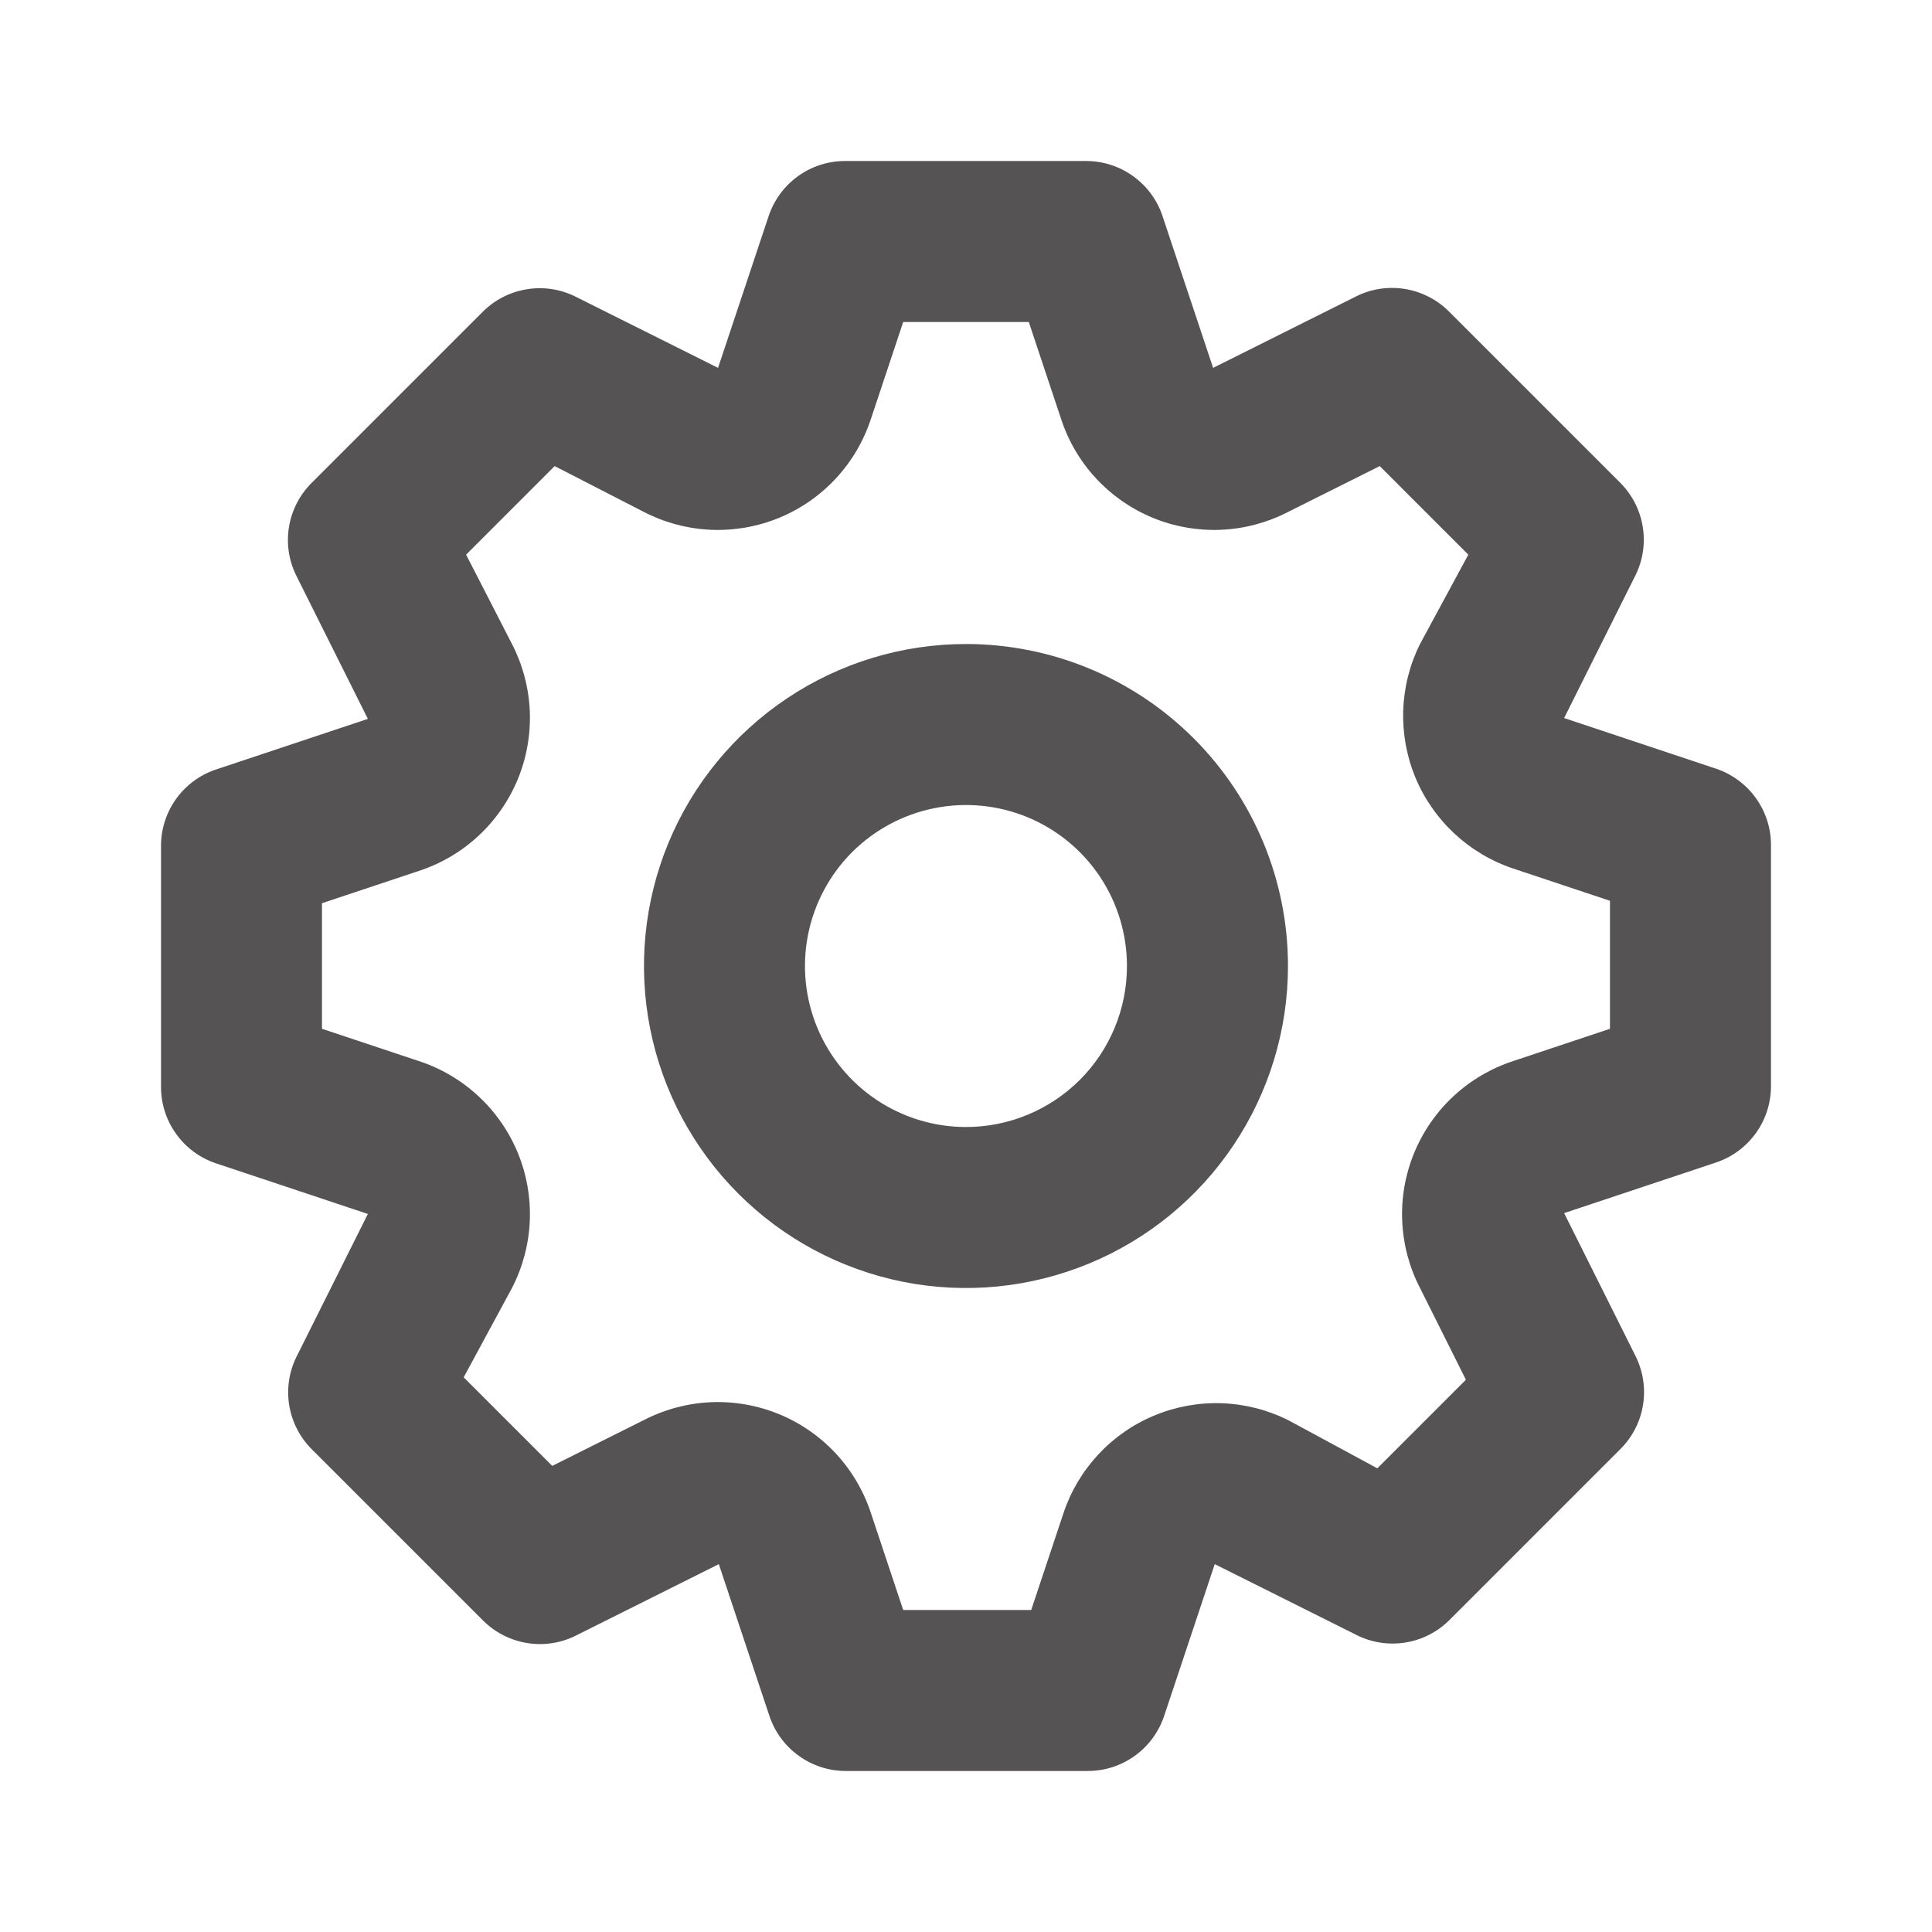 <?xml version="1.0" encoding="UTF-8"?> <svg xmlns="http://www.w3.org/2000/svg" width="32" height="32" viewBox="0 0 32 32" fill="none"> <path d="M28.427 12.733L25.907 11.893L27.093 9.52C27.213 9.272 27.254 8.992 27.208 8.72C27.163 8.447 27.034 8.196 26.84 8L24 5.16C23.803 4.963 23.549 4.832 23.274 4.787C22.999 4.741 22.716 4.783 22.466 4.907L20.093 6.093L19.253 3.573C19.165 3.311 18.996 3.082 18.771 2.92C18.547 2.757 18.277 2.669 18 2.667H14C13.72 2.666 13.448 2.753 13.22 2.916C12.993 3.079 12.823 3.309 12.733 3.573L11.893 6.093L9.52 4.907C9.271 4.786 8.992 4.746 8.72 4.792C8.447 4.837 8.196 4.966 8 5.16L5.16 8C4.963 8.197 4.832 8.451 4.787 8.726C4.741 9.001 4.783 9.283 4.907 9.533L6.093 11.907L3.573 12.747C3.311 12.835 3.082 13.004 2.92 13.228C2.757 13.453 2.669 13.723 2.667 14V18C2.666 18.279 2.753 18.552 2.916 18.779C3.078 19.007 3.308 19.177 3.573 19.267L6.093 20.107L4.907 22.48C4.786 22.728 4.746 23.008 4.791 23.28C4.837 23.553 4.965 23.804 5.16 24L8 26.84C8.197 27.037 8.451 27.168 8.726 27.213C9.001 27.259 9.283 27.217 9.533 27.093L11.906 25.907L12.746 28.427C12.836 28.692 13.006 28.922 13.234 29.084C13.461 29.247 13.734 29.334 14.013 29.333H18.013C18.293 29.334 18.565 29.247 18.793 29.084C19.02 28.922 19.19 28.692 19.28 28.427L20.12 25.907L22.493 27.093C22.74 27.211 23.017 27.249 23.286 27.204C23.556 27.159 23.805 27.032 24 26.84L26.84 24C27.037 23.803 27.168 23.549 27.213 23.274C27.258 22.999 27.216 22.717 27.093 22.467L25.907 20.093L28.427 19.253C28.689 19.165 28.918 18.996 29.08 18.772C29.243 18.547 29.331 18.277 29.333 18V14C29.334 13.72 29.247 13.448 29.084 13.22C28.921 12.993 28.691 12.823 28.427 12.733ZM26.666 17.04L25.067 17.573C24.699 17.693 24.361 17.891 24.077 18.154C23.794 18.416 23.57 18.738 23.423 19.096C23.276 19.453 23.208 19.839 23.225 20.225C23.242 20.611 23.342 20.99 23.52 21.333L24.28 22.853L22.813 24.32L21.333 23.52C20.991 23.35 20.617 23.255 20.235 23.242C19.853 23.229 19.473 23.298 19.12 23.445C18.767 23.591 18.45 23.812 18.19 24.092C17.93 24.372 17.733 24.704 17.613 25.067L17.08 26.667H14.96L14.427 25.067C14.307 24.699 14.109 24.361 13.846 24.077C13.584 23.794 13.262 23.57 12.904 23.423C12.547 23.276 12.161 23.209 11.775 23.225C11.388 23.242 11.01 23.343 10.666 23.52L9.147 24.28L7.68 22.813L8.48 21.333C8.657 20.99 8.758 20.611 8.775 20.225C8.791 19.839 8.724 19.453 8.577 19.096C8.429 18.738 8.206 18.416 7.922 18.154C7.639 17.891 7.301 17.693 6.933 17.573L5.333 17.04V14.96L6.933 14.427C7.301 14.307 7.639 14.109 7.922 13.847C8.206 13.584 8.429 13.262 8.577 12.905C8.724 12.547 8.791 12.161 8.775 11.775C8.758 11.389 8.657 11.01 8.48 10.667L7.72 9.187L9.187 7.72L10.666 8.48C11.01 8.657 11.388 8.758 11.775 8.775C12.161 8.791 12.547 8.724 12.904 8.577C13.262 8.43 13.584 8.206 13.846 7.923C14.109 7.639 14.307 7.301 14.427 6.933L14.96 5.333H17.04L17.573 6.933C17.692 7.301 17.89 7.639 18.153 7.923C18.416 8.206 18.738 8.43 19.095 8.577C19.453 8.724 19.838 8.791 20.225 8.775C20.611 8.758 20.989 8.657 21.333 8.48L22.853 7.72L24.32 9.187L23.52 10.667C23.349 11.009 23.255 11.383 23.242 11.765C23.229 12.147 23.298 12.527 23.444 12.88C23.591 13.232 23.812 13.549 24.092 13.809C24.372 14.069 24.704 14.266 25.067 14.387L26.666 14.92V17.04ZM16 10.667C14.945 10.667 13.914 10.979 13.037 11.566C12.16 12.152 11.476 12.985 11.072 13.959C10.669 14.934 10.563 16.006 10.769 17.041C10.975 18.075 11.483 19.025 12.229 19.771C12.975 20.517 13.925 21.025 14.959 21.231C15.994 21.437 17.066 21.331 18.041 20.927C19.015 20.524 19.848 19.84 20.434 18.963C21.02 18.086 21.333 17.055 21.333 16C21.333 14.585 20.771 13.229 19.771 12.229C18.771 11.229 17.414 10.667 16 10.667ZM16 18.667C15.472 18.667 14.957 18.51 14.518 18.217C14.08 17.924 13.738 17.508 13.536 17.02C13.334 16.533 13.281 15.997 13.384 15.48C13.487 14.963 13.741 14.487 14.114 14.114C14.487 13.742 14.962 13.488 15.48 13.385C15.997 13.282 16.533 13.335 17.02 13.536C17.508 13.738 17.924 14.08 18.217 14.518C18.51 14.957 18.666 15.473 18.666 16C18.666 16.707 18.386 17.386 17.886 17.886C17.385 18.386 16.707 18.667 16 18.667Z" fill="#555353"></path> </svg> 